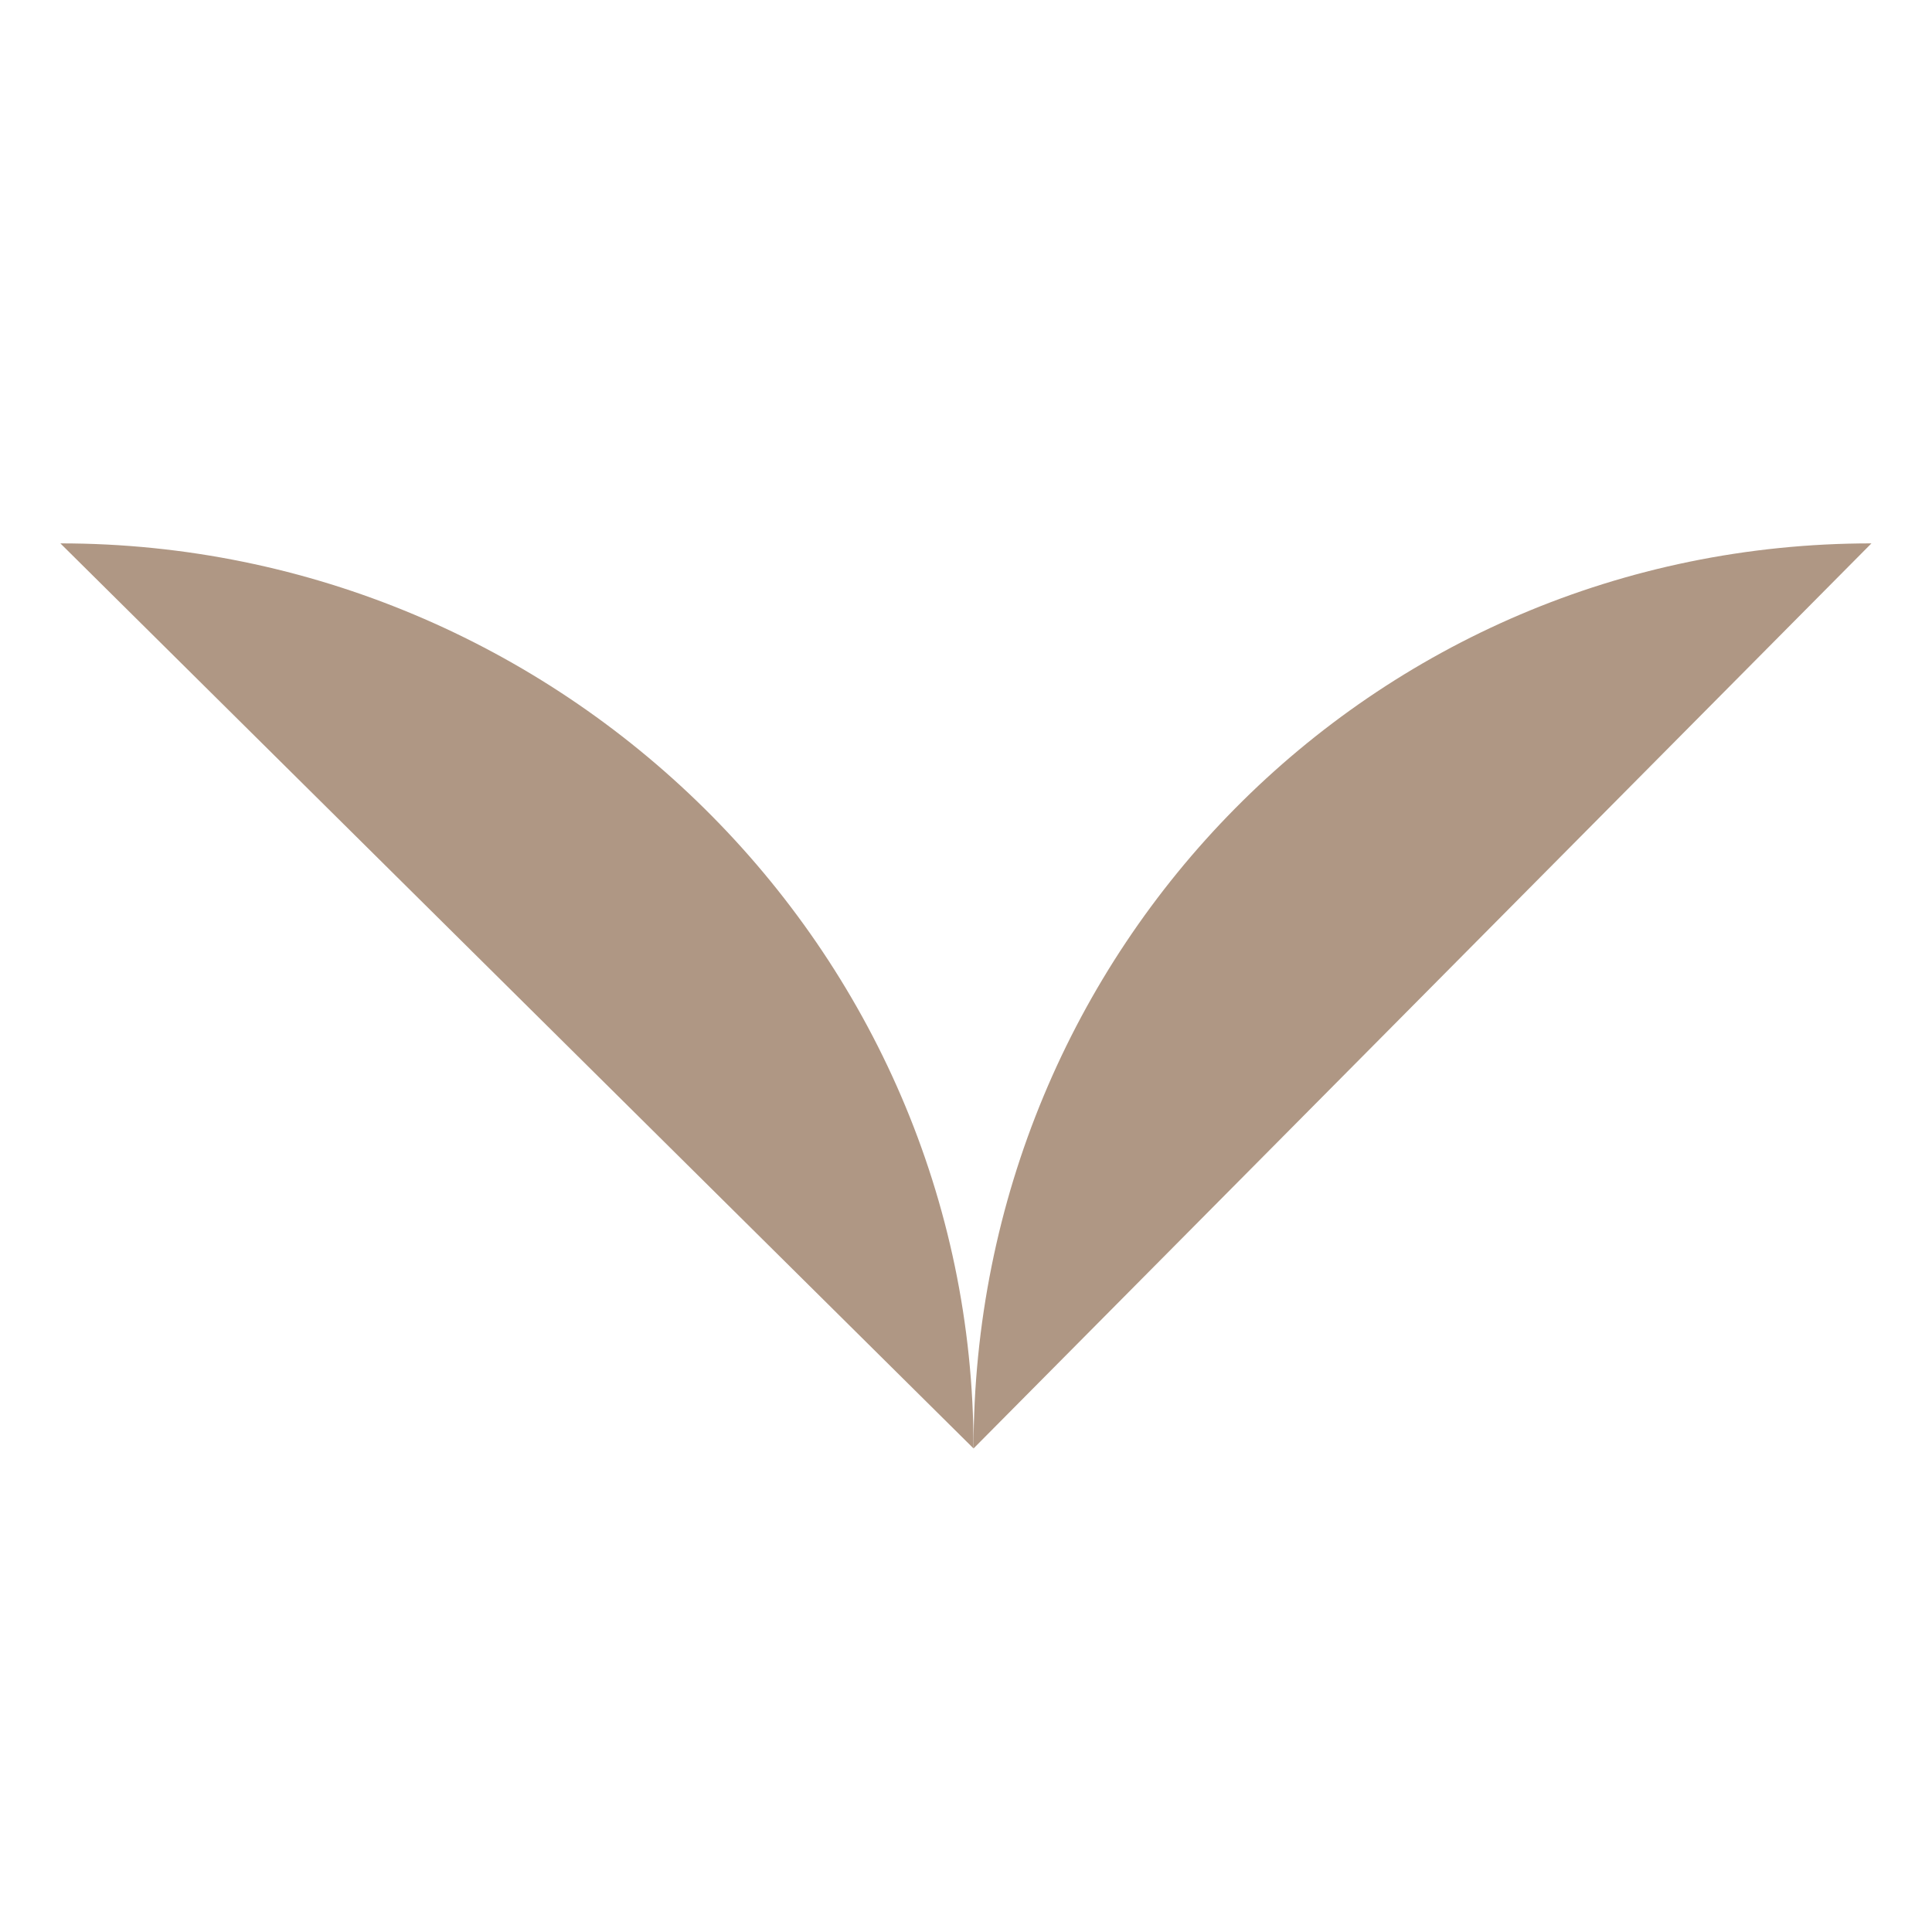 <?xml version="1.0" encoding="UTF-8"?> <svg xmlns="http://www.w3.org/2000/svg" width="32" height="32" viewBox="0 0 32 32" fill="none"><path d="M1 9C9.279 9 16.125 15.713 16.125 23.991L1 9Z" fill="#AF9784"></path><path d="M30.997 9C22.718 9 16.125 15.713 16.125 23.991L30.997 9Z" fill="#AF9784"></path></svg> 